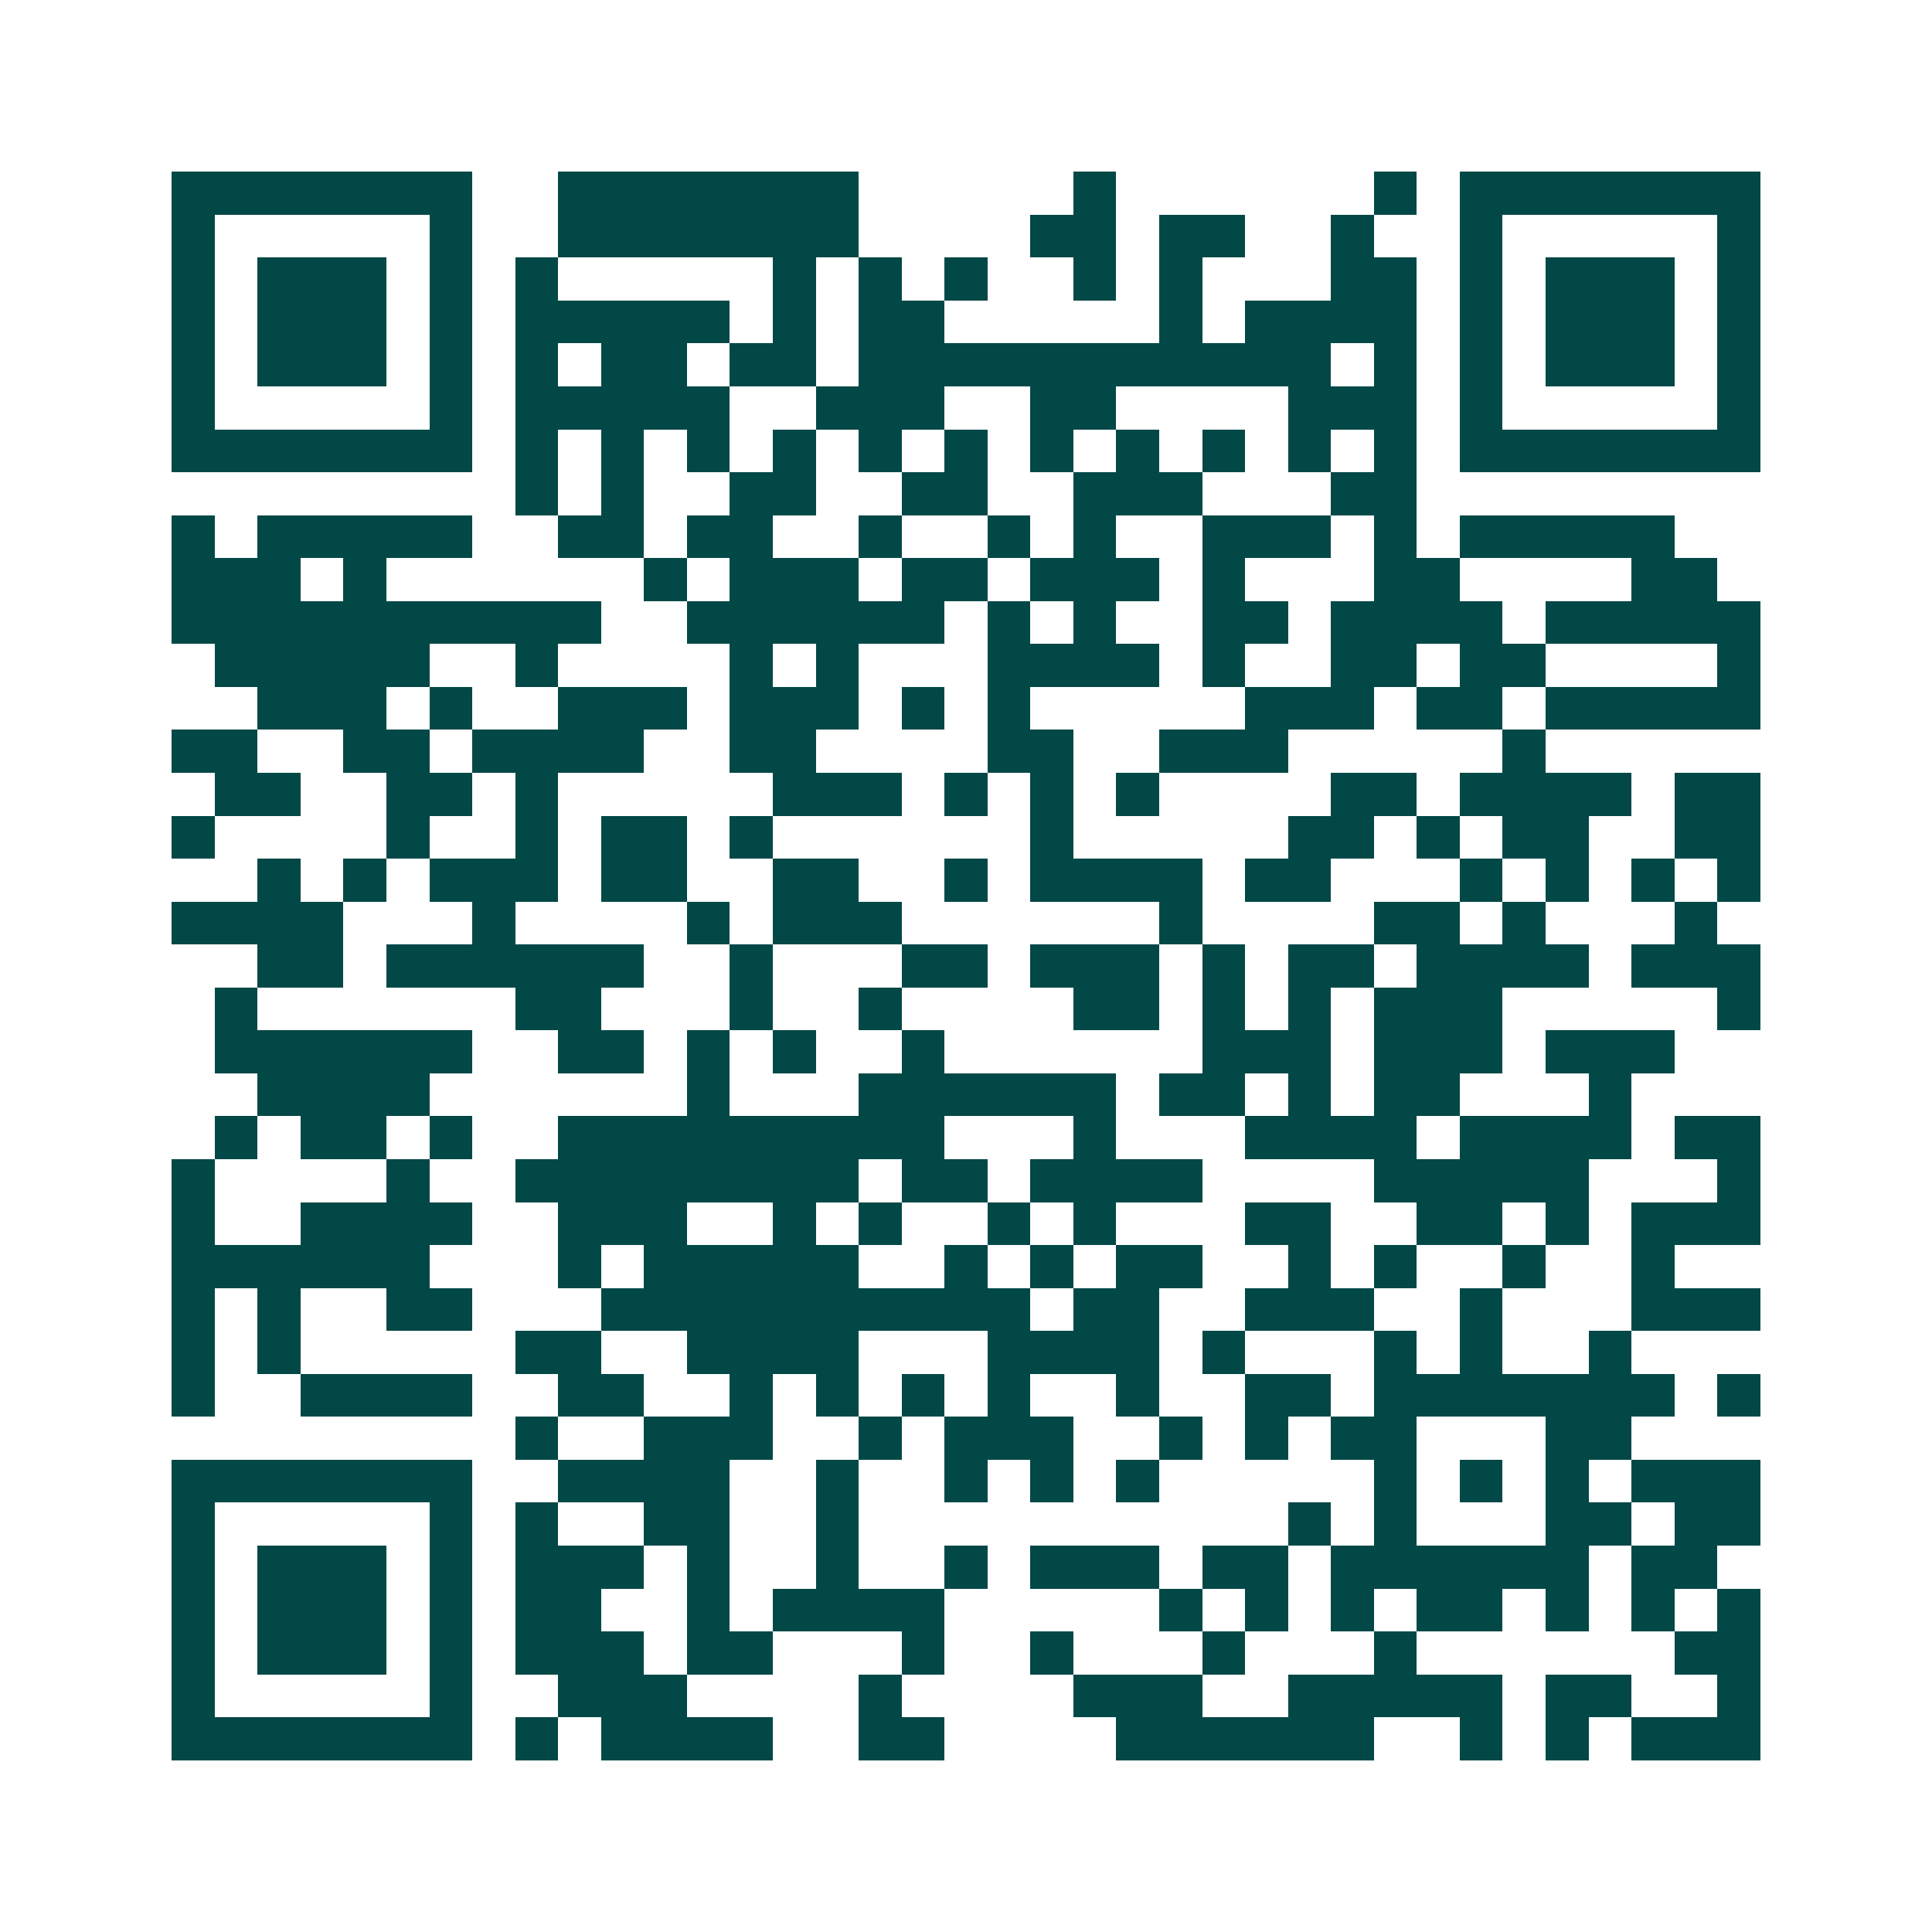 <svg xmlns="http://www.w3.org/2000/svg" width="200" height="200" viewBox="0 0 45 45" shape-rendering="crispEdges"><path fill="#ffffff" d="M0 0h45v45H0z"/><path stroke="#014847" d="M4 4.5h7m2 0h7m5 0h1m6 0h1m1 0h7M4 5.5h1m5 0h1m2 0h7m4 0h2m1 0h2m2 0h1m2 0h1m5 0h1M4 6.5h1m1 0h3m1 0h1m1 0h1m5 0h1m1 0h1m1 0h1m2 0h1m1 0h1m3 0h2m1 0h1m1 0h3m1 0h1M4 7.5h1m1 0h3m1 0h1m1 0h5m1 0h1m1 0h2m5 0h1m1 0h4m1 0h1m1 0h3m1 0h1M4 8.5h1m1 0h3m1 0h1m1 0h1m1 0h2m1 0h2m1 0h11m1 0h1m1 0h1m1 0h3m1 0h1M4 9.5h1m5 0h1m1 0h5m2 0h3m2 0h2m4 0h3m1 0h1m5 0h1M4 10.5h7m1 0h1m1 0h1m1 0h1m1 0h1m1 0h1m1 0h1m1 0h1m1 0h1m1 0h1m1 0h1m1 0h1m1 0h7M12 11.5h1m1 0h1m2 0h2m2 0h2m2 0h3m3 0h2M4 12.5h1m1 0h5m2 0h2m1 0h2m2 0h1m2 0h1m1 0h1m2 0h3m1 0h1m1 0h5M4 13.5h3m1 0h1m6 0h1m1 0h3m1 0h2m1 0h3m1 0h1m3 0h2m4 0h2M4 14.5h10m2 0h6m1 0h1m1 0h1m2 0h2m1 0h4m1 0h5M5 15.5h5m2 0h1m4 0h1m1 0h1m3 0h4m1 0h1m2 0h2m1 0h2m4 0h1M6 16.5h3m1 0h1m2 0h3m1 0h3m1 0h1m1 0h1m5 0h3m1 0h2m1 0h5M4 17.5h2m2 0h2m1 0h4m2 0h2m4 0h2m2 0h3m5 0h1M5 18.5h2m2 0h2m1 0h1m5 0h3m1 0h1m1 0h1m1 0h1m4 0h2m1 0h4m1 0h2M4 19.5h1m4 0h1m2 0h1m1 0h2m1 0h1m6 0h1m5 0h2m1 0h1m1 0h2m2 0h2M6 20.5h1m1 0h1m1 0h3m1 0h2m2 0h2m2 0h1m1 0h4m1 0h2m3 0h1m1 0h1m1 0h1m1 0h1M4 21.5h4m3 0h1m4 0h1m1 0h3m6 0h1m4 0h2m1 0h1m3 0h1M6 22.5h2m1 0h6m2 0h1m3 0h2m1 0h3m1 0h1m1 0h2m1 0h4m1 0h3M5 23.5h1m6 0h2m3 0h1m2 0h1m4 0h2m1 0h1m1 0h1m1 0h3m5 0h1M5 24.5h6m2 0h2m1 0h1m1 0h1m2 0h1m6 0h3m1 0h3m1 0h3M6 25.5h4m6 0h1m3 0h6m1 0h2m1 0h1m1 0h2m3 0h1M5 26.5h1m1 0h2m1 0h1m2 0h9m3 0h1m3 0h4m1 0h4m1 0h2M4 27.5h1m4 0h1m2 0h8m1 0h2m1 0h4m4 0h5m3 0h1M4 28.5h1m2 0h4m2 0h3m2 0h1m1 0h1m2 0h1m1 0h1m3 0h2m2 0h2m1 0h1m1 0h3M4 29.5h6m3 0h1m1 0h5m2 0h1m1 0h1m1 0h2m2 0h1m1 0h1m2 0h1m2 0h1M4 30.5h1m1 0h1m2 0h2m3 0h10m1 0h2m2 0h3m2 0h1m3 0h3M4 31.5h1m1 0h1m5 0h2m2 0h4m3 0h4m1 0h1m3 0h1m1 0h1m2 0h1M4 32.5h1m2 0h4m2 0h2m2 0h1m1 0h1m1 0h1m1 0h1m2 0h1m2 0h2m1 0h7m1 0h1M12 33.5h1m2 0h3m2 0h1m1 0h3m2 0h1m1 0h1m1 0h2m3 0h2M4 34.5h7m2 0h4m2 0h1m2 0h1m1 0h1m1 0h1m5 0h1m1 0h1m1 0h1m1 0h3M4 35.5h1m5 0h1m1 0h1m2 0h2m2 0h1m10 0h1m1 0h1m3 0h2m1 0h2M4 36.5h1m1 0h3m1 0h1m1 0h3m1 0h1m2 0h1m2 0h1m1 0h3m1 0h2m1 0h6m1 0h2M4 37.5h1m1 0h3m1 0h1m1 0h2m2 0h1m1 0h4m5 0h1m1 0h1m1 0h1m1 0h2m1 0h1m1 0h1m1 0h1M4 38.5h1m1 0h3m1 0h1m1 0h3m1 0h2m3 0h1m2 0h1m3 0h1m3 0h1m6 0h2M4 39.5h1m5 0h1m2 0h3m4 0h1m4 0h3m2 0h5m1 0h2m2 0h1M4 40.5h7m1 0h1m1 0h4m2 0h2m4 0h6m2 0h1m1 0h1m1 0h3"/></svg>
